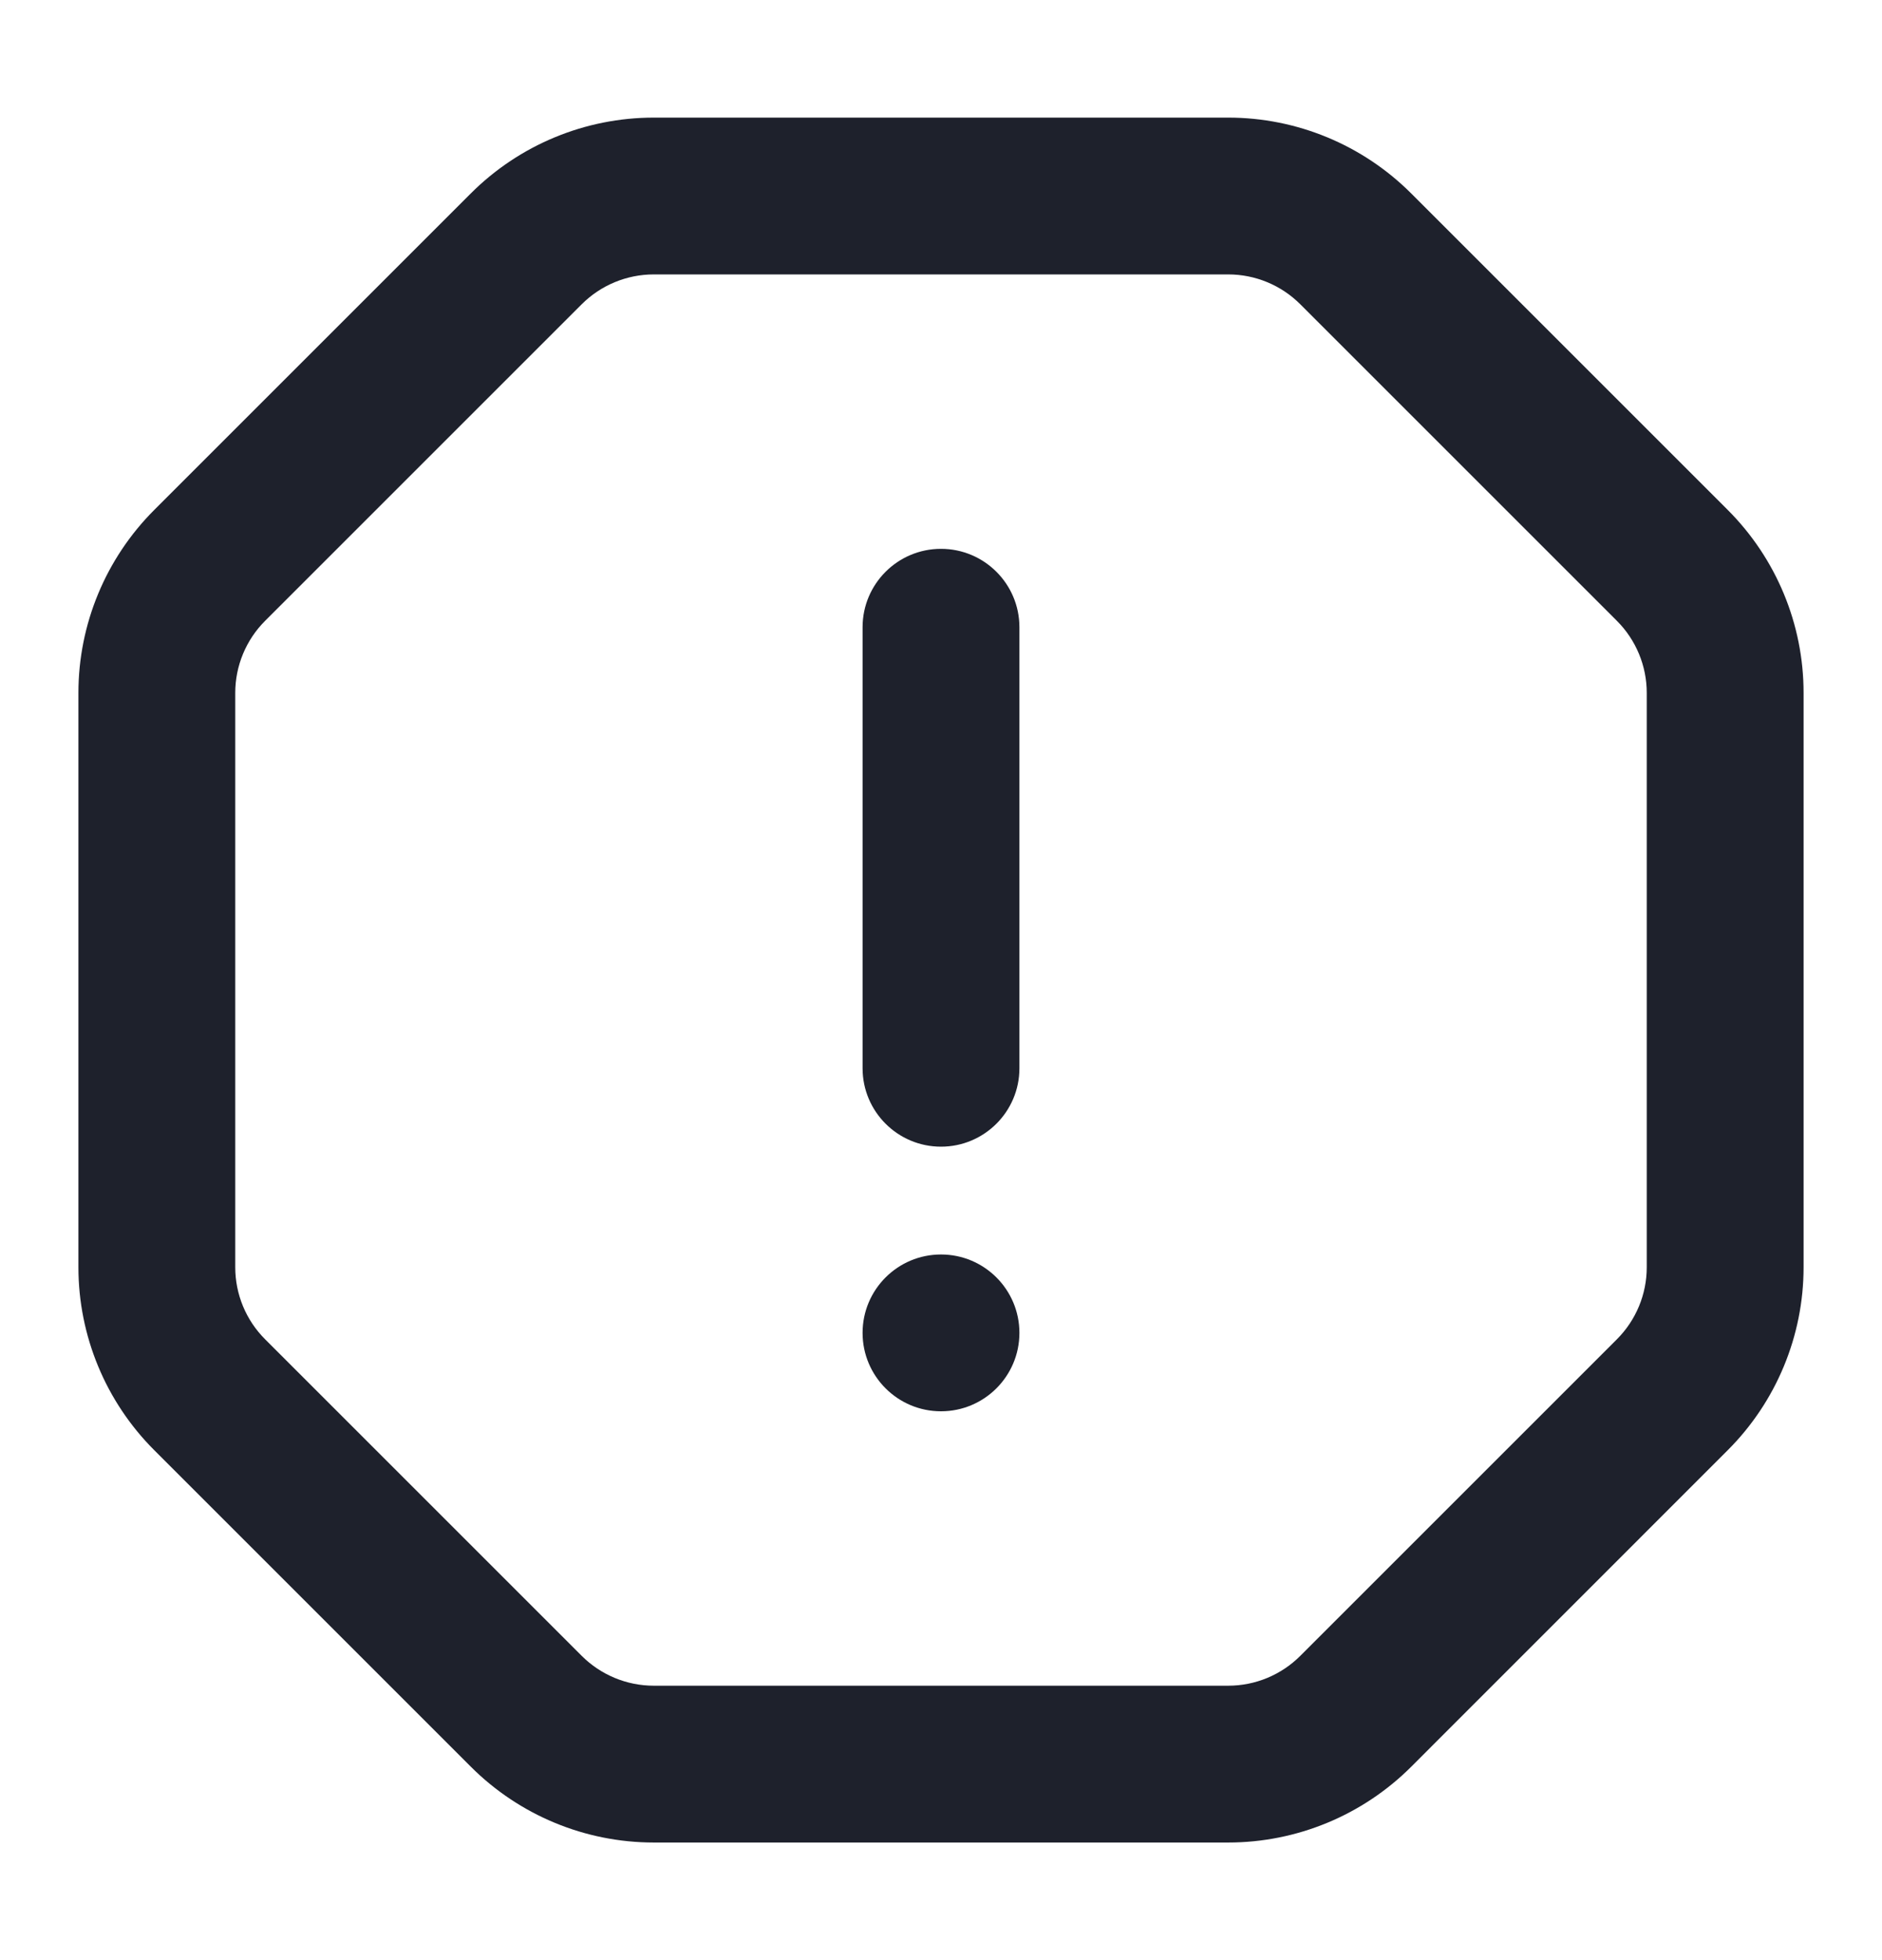 <svg width="24" height="25" viewBox="0 0 24 25" fill="none" xmlns="http://www.w3.org/2000/svg">
<path fill-rule="evenodd" clip-rule="evenodd" d="M6.004 2.467C6.623 1.848 7.462 1.5 8.337 1.5L15.663 1.5C16.538 1.5 17.377 1.848 17.996 2.467L22.033 6.504C22.652 7.123 23 7.962 23 8.837V16.163C23 17.038 22.652 17.877 22.033 18.496L17.996 22.534C17.377 23.152 16.538 23.5 15.663 23.5L8.337 23.5C7.462 23.5 6.623 23.152 6.004 22.533L1.967 18.496C1.348 17.877 1 17.038 1 16.163L1 8.837C1 7.962 1.348 7.123 1.967 6.504L6.004 2.467ZM8.337 3.5C7.993 3.5 7.662 3.637 7.418 3.881L3.381 7.918C3.137 8.162 3 8.493 3 8.837V16.163C3 16.508 3.137 16.838 3.381 17.082L7.418 21.119C7.662 21.363 7.993 21.5 8.337 21.5L15.663 21.5C16.008 21.5 16.338 21.363 16.582 21.119L20.619 17.082C20.863 16.838 21 16.508 21 16.163V8.837C21 8.493 20.863 8.162 20.619 7.918L16.582 3.881C16.338 3.637 16.008 3.5 15.663 3.5H8.337Z" fill="#1E212C"/>
<path d="M13 17C13 17.552 12.552 18 12 18C11.448 18 11 17.552 11 17C11 16.448 11.448 16 12 16C12.552 16 13 16.448 13 17Z" fill="#1E212C"/>
<path fill-rule="evenodd" clip-rule="evenodd" d="M12 14.625C11.448 14.625 11 14.177 11 13.625V8C11 7.448 11.448 7 12 7C12.552 7 13 7.448 13 8V13.625C13 14.177 12.552 14.625 12 14.625Z" fill="#1E212C"/>
</svg>
